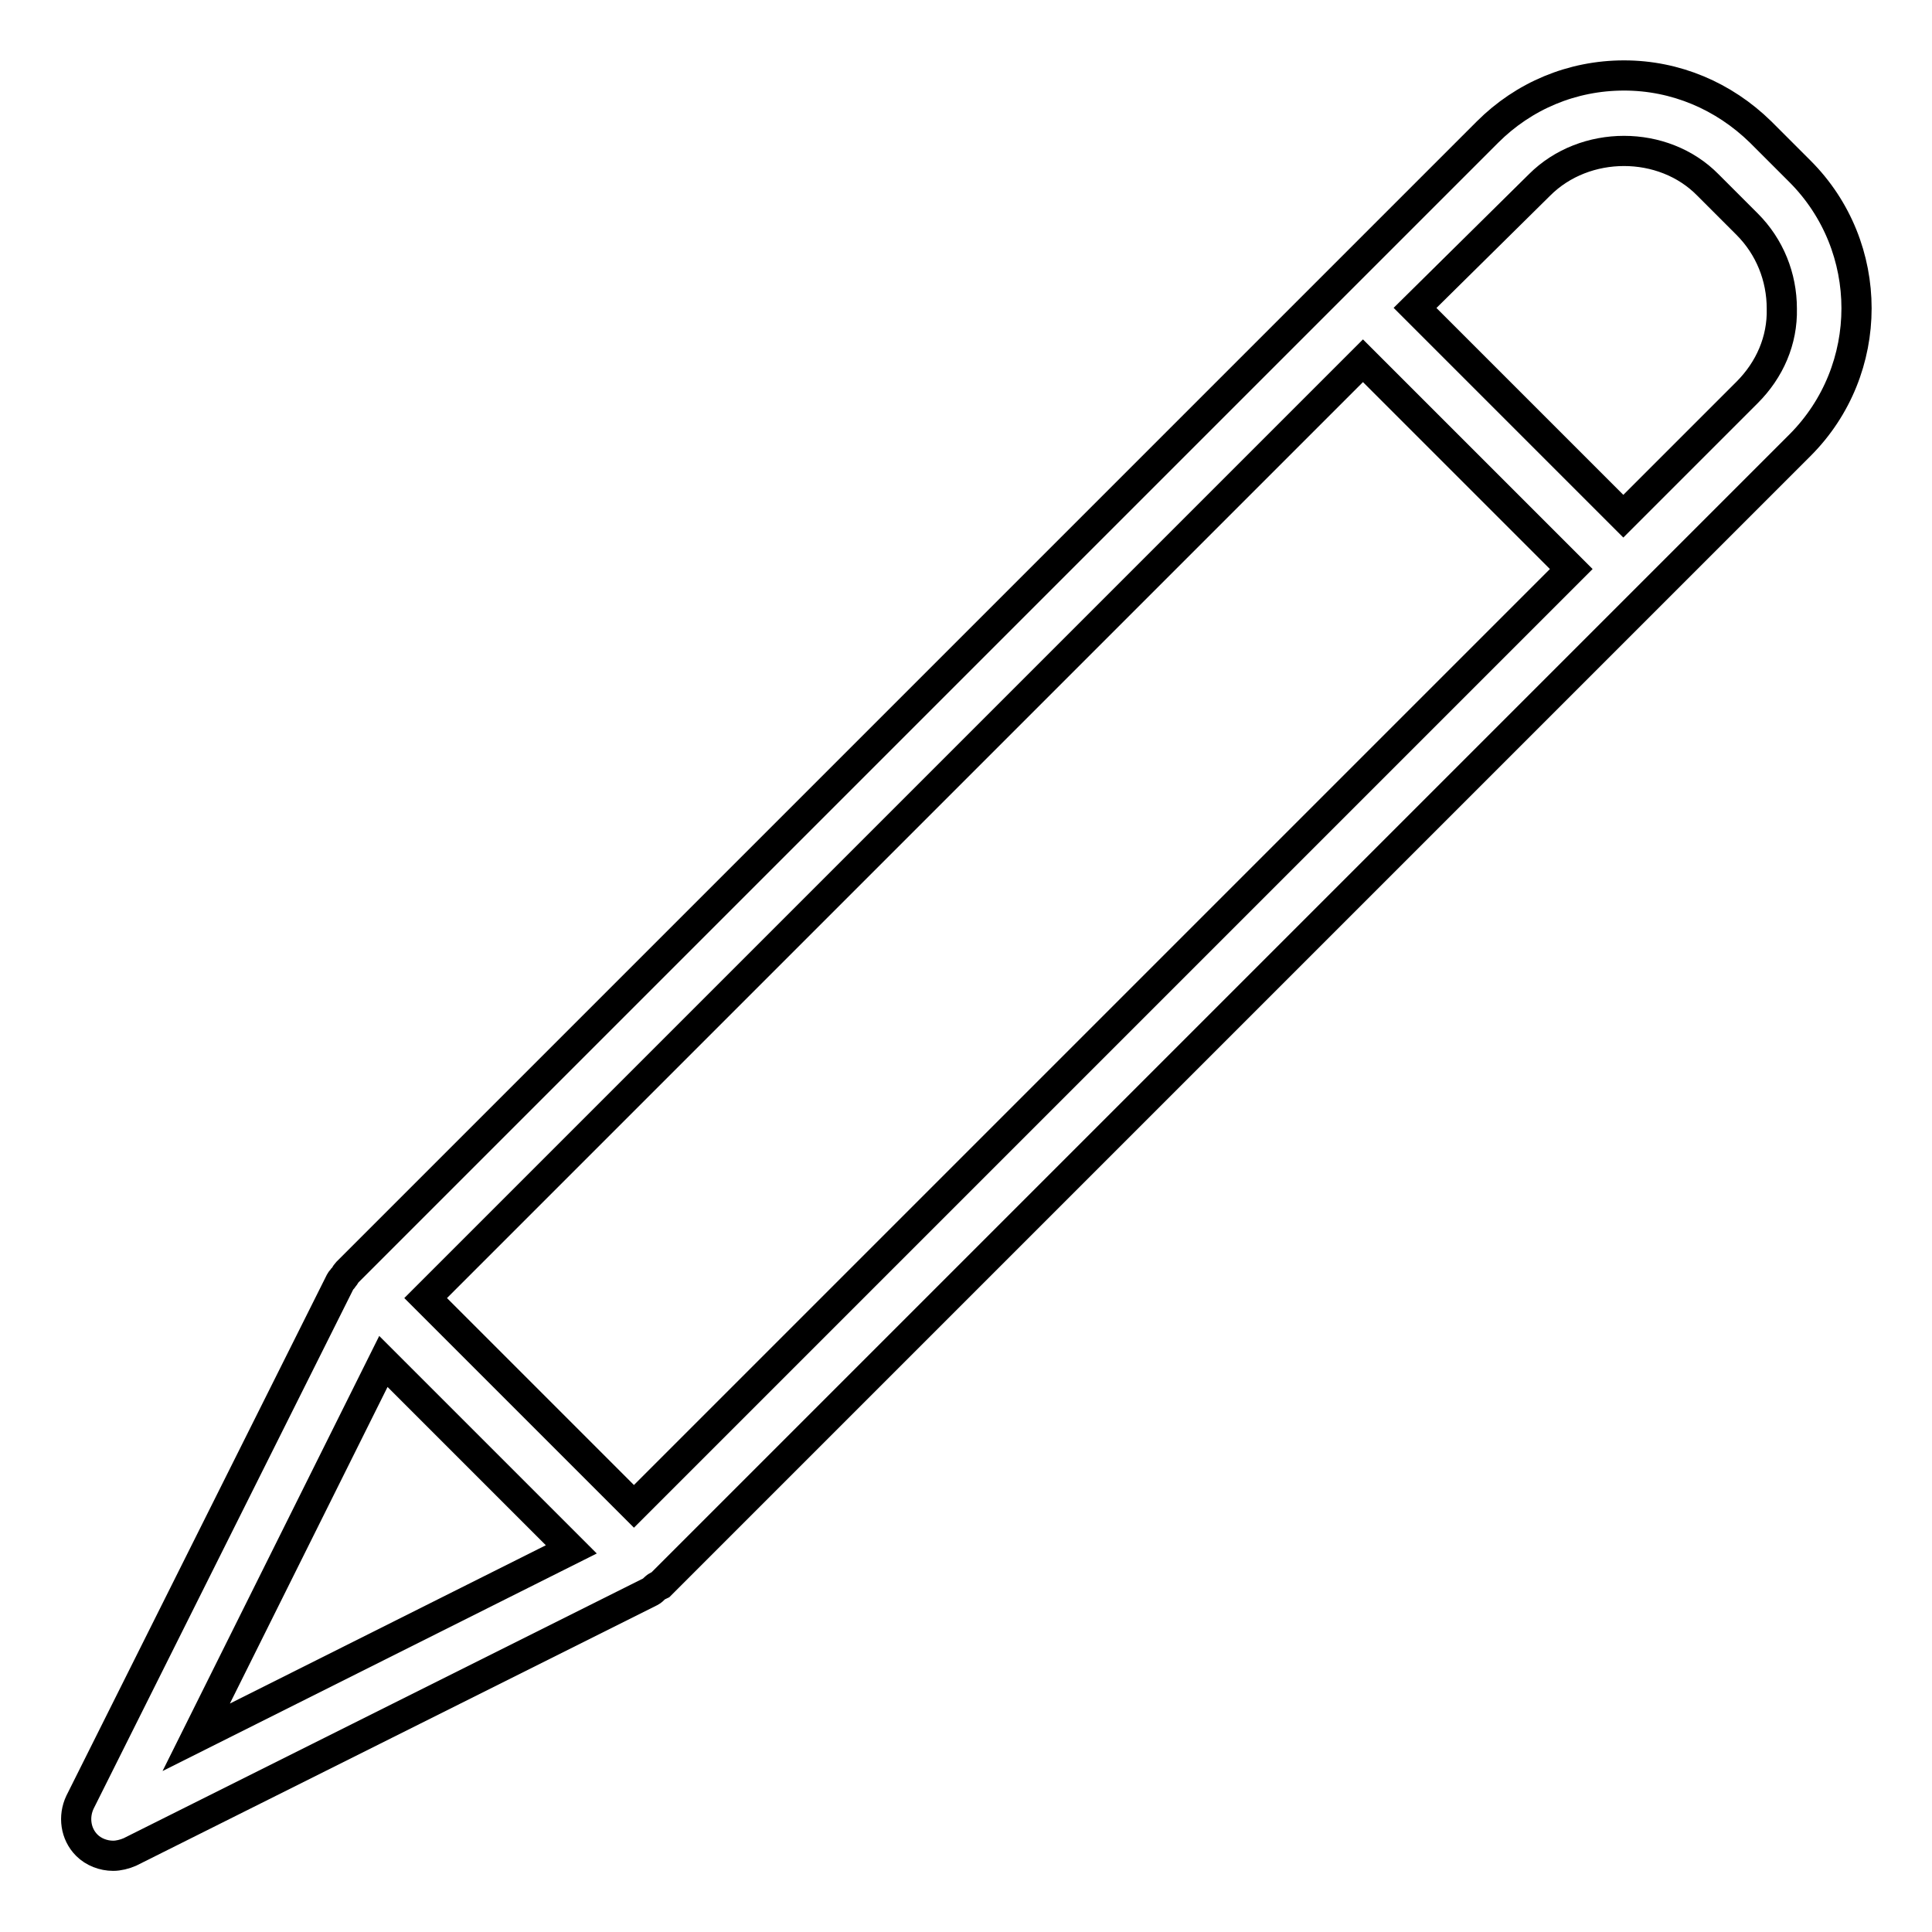 <?xml version="1.0" encoding="utf-8"?>
<!-- Svg Vector Icons : http://www.onlinewebfonts.com/icon -->
<!DOCTYPE svg PUBLIC "-//W3C//DTD SVG 1.1//EN" "http://www.w3.org/Graphics/SVG/1.1/DTD/svg11.dtd">
<svg version="1.1" xmlns="http://www.w3.org/2000/svg" xmlns:xlink="http://www.w3.org/1999/xlink" x="0px" y="0px" viewBox="0 0 256 256" enable-background="new 0 0 256 256" xml:space="preserve">
<g> <path stroke-width="4" fill-opacity="0" stroke="#000000"  d="M238.5,22.7l-5.2-5.2c-4.9-4.8-11.3-7.5-18.1-7.5c-6.9,0-13.3,2.7-18.1,7.5L46,168.6 c-0.2,0.2-0.3,0.5-0.5,0.7c-0.1,0.2-0.3,0.3-0.4,0.5l-34.5,69c-0.9,1.9-0.6,4.2,0.9,5.7c0.9,0.9,2.2,1.4,3.5,1.4 c0.7,0,1.5-0.2,2.2-0.5l69-34.5c0.2-0.1,0.4-0.3,0.6-0.5c0.2-0.2,0.5-0.3,0.7-0.4L218.6,78.9l0,0l0,0L238.5,59 C248.5,49,248.5,32.7,238.5,22.7z M180.6,47.8l27.6,27.6L84,199.6L56.4,172L180.6,47.8z M50.8,180.4l24.9,24.9l-49.7,24.9 L50.8,180.4z M231.5,52l-16.4,16.4l-27.6-27.6L204,24.5c6-6,16.4-6,22.3,0l5.2,5.2c3,3,4.6,7,4.6,11.2 C236.2,45.1,234.5,49,231.5,52z"/></g>
</svg>